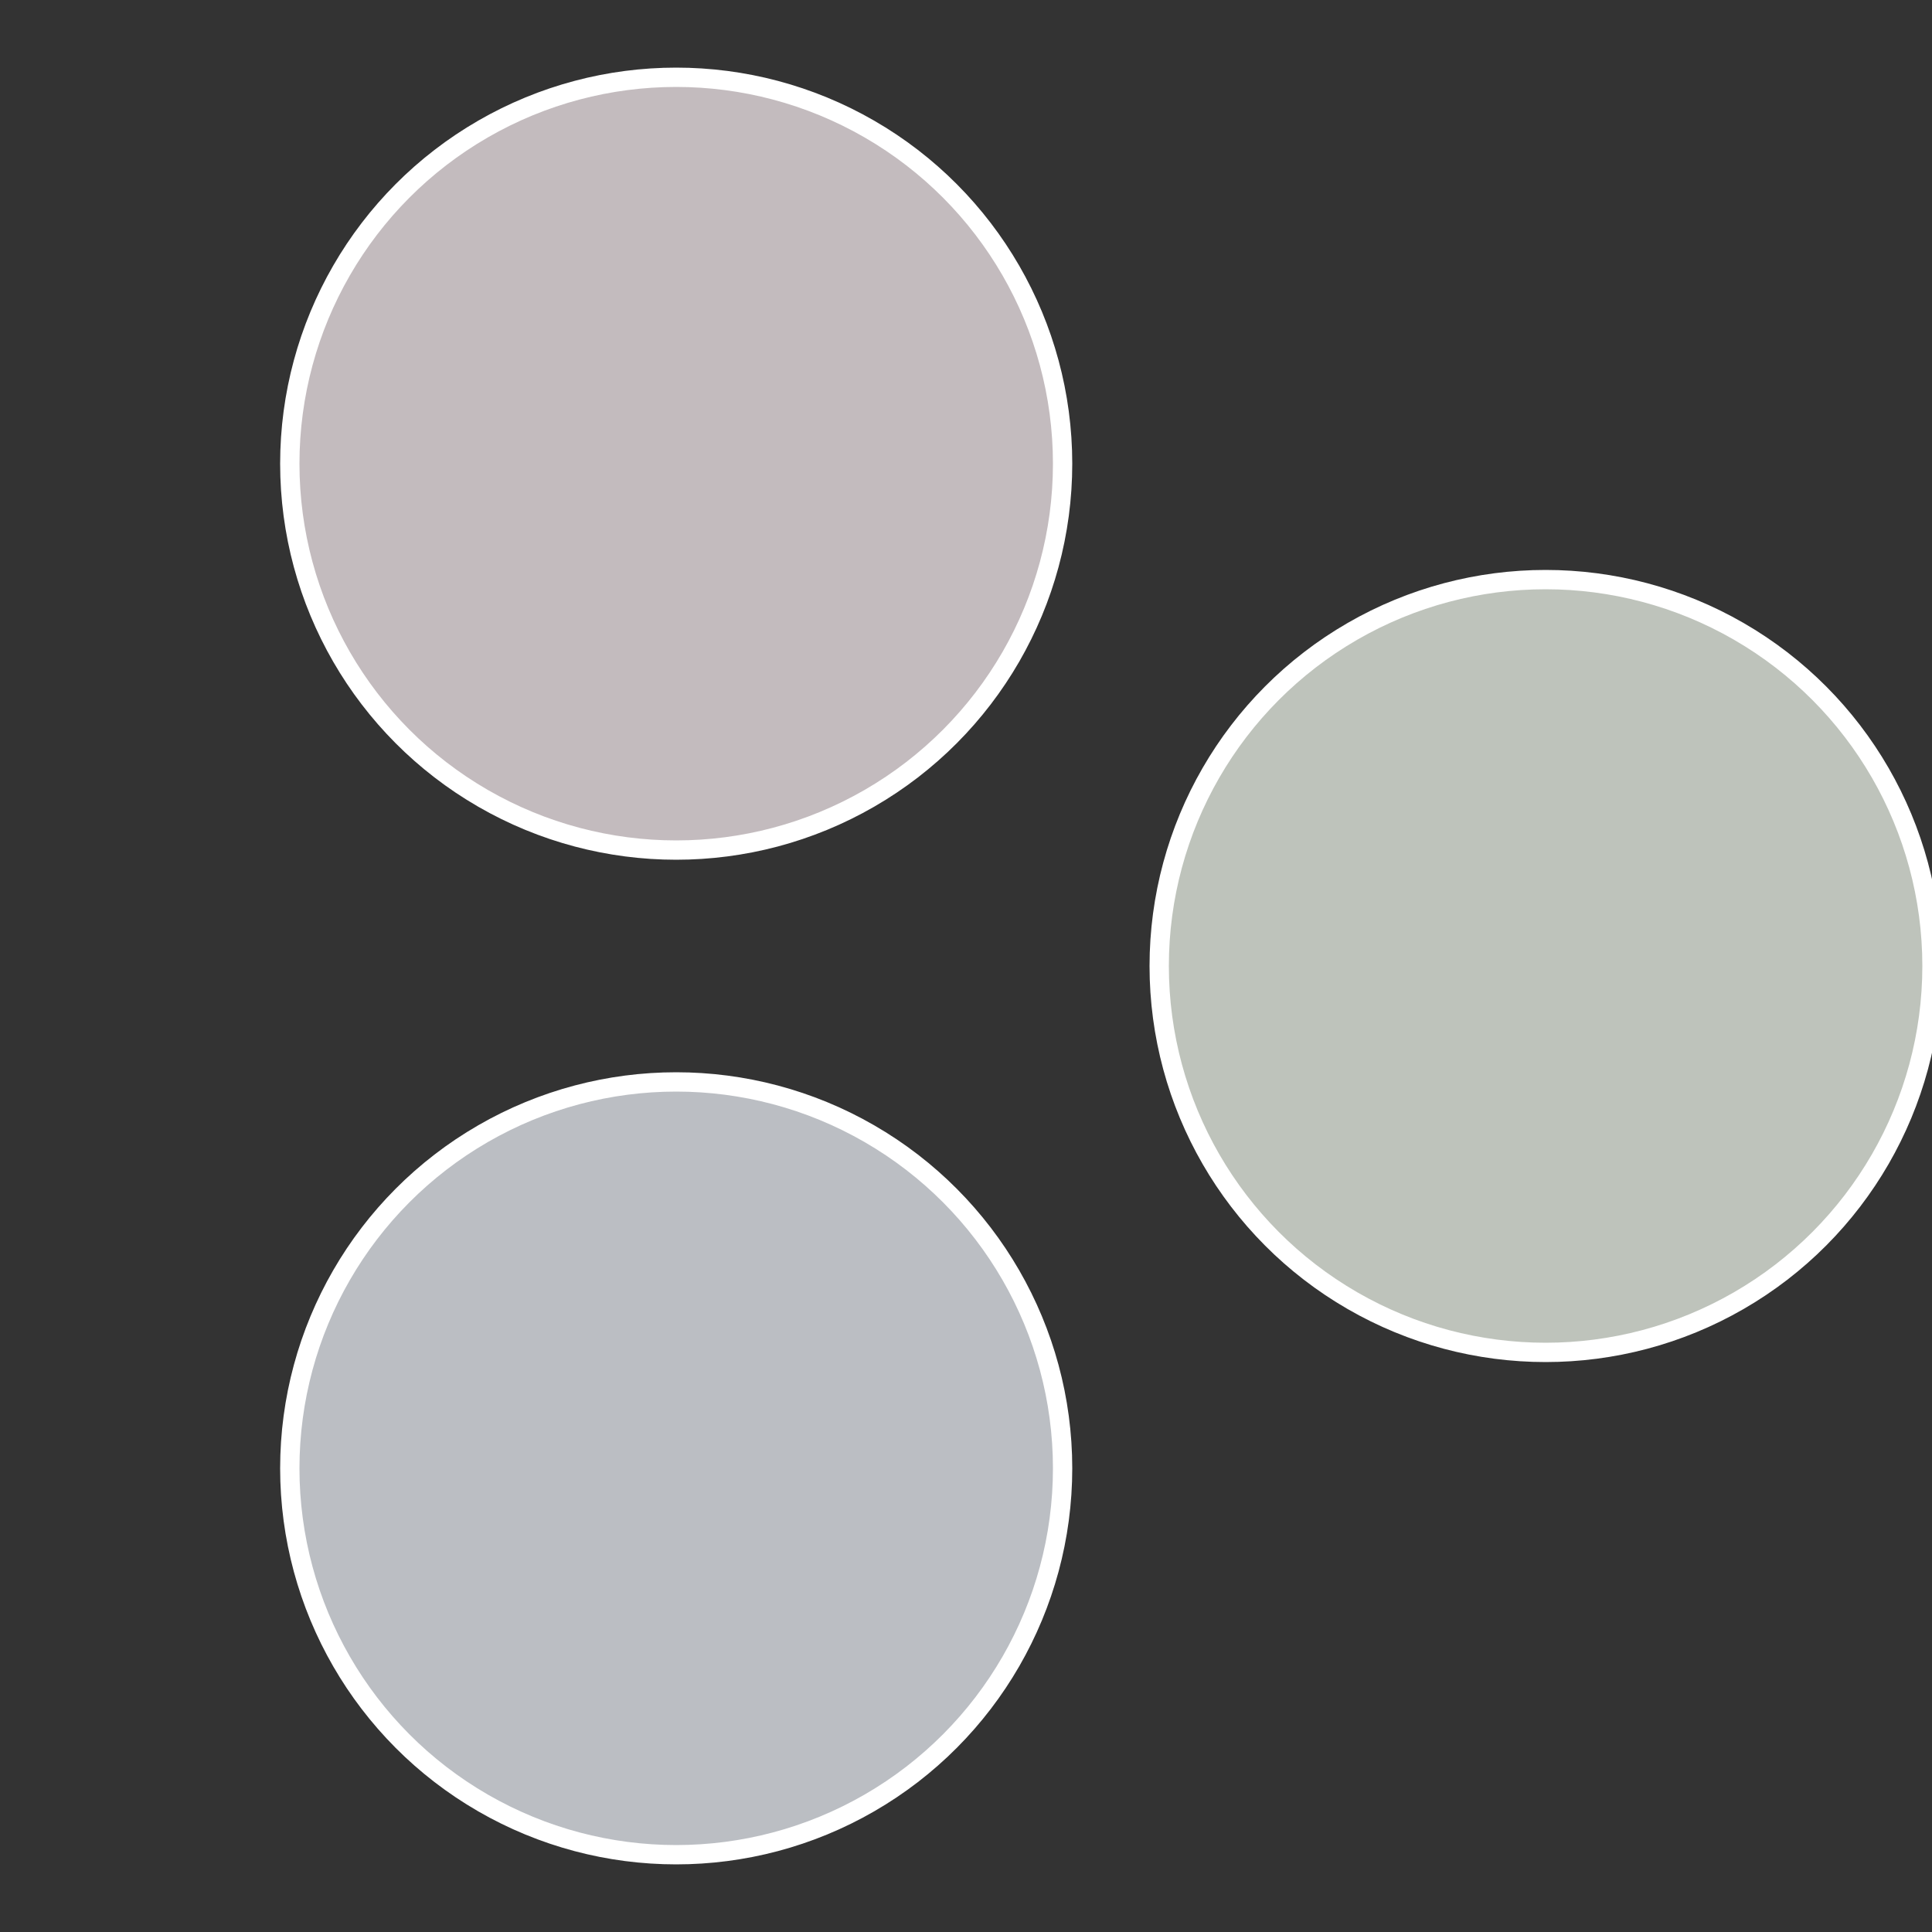 <?xml version="1.0" standalone="no"?>
<svg width="500" height="500" viewBox="-1 -1 2 2" xmlns="http://www.w3.org/2000/svg">
 
                <rect x="-1" y="-1" width="2" height="2" fill="#333333" stroke="none"/>
 
                <circle cx="0.6" cy="0" r="0.4" fill="#bec3bb" stroke="#fff" stroke-width="1%" />
             
                <circle cx="-0.3" cy="0.52" r="0.4" fill="#bbbec3" stroke="#fff" stroke-width="1%" />
             
                <circle cx="-0.3" cy="-0.52" r="0.4" fill="#c3bbbe" stroke="#fff" stroke-width="1%" />
            </svg>
